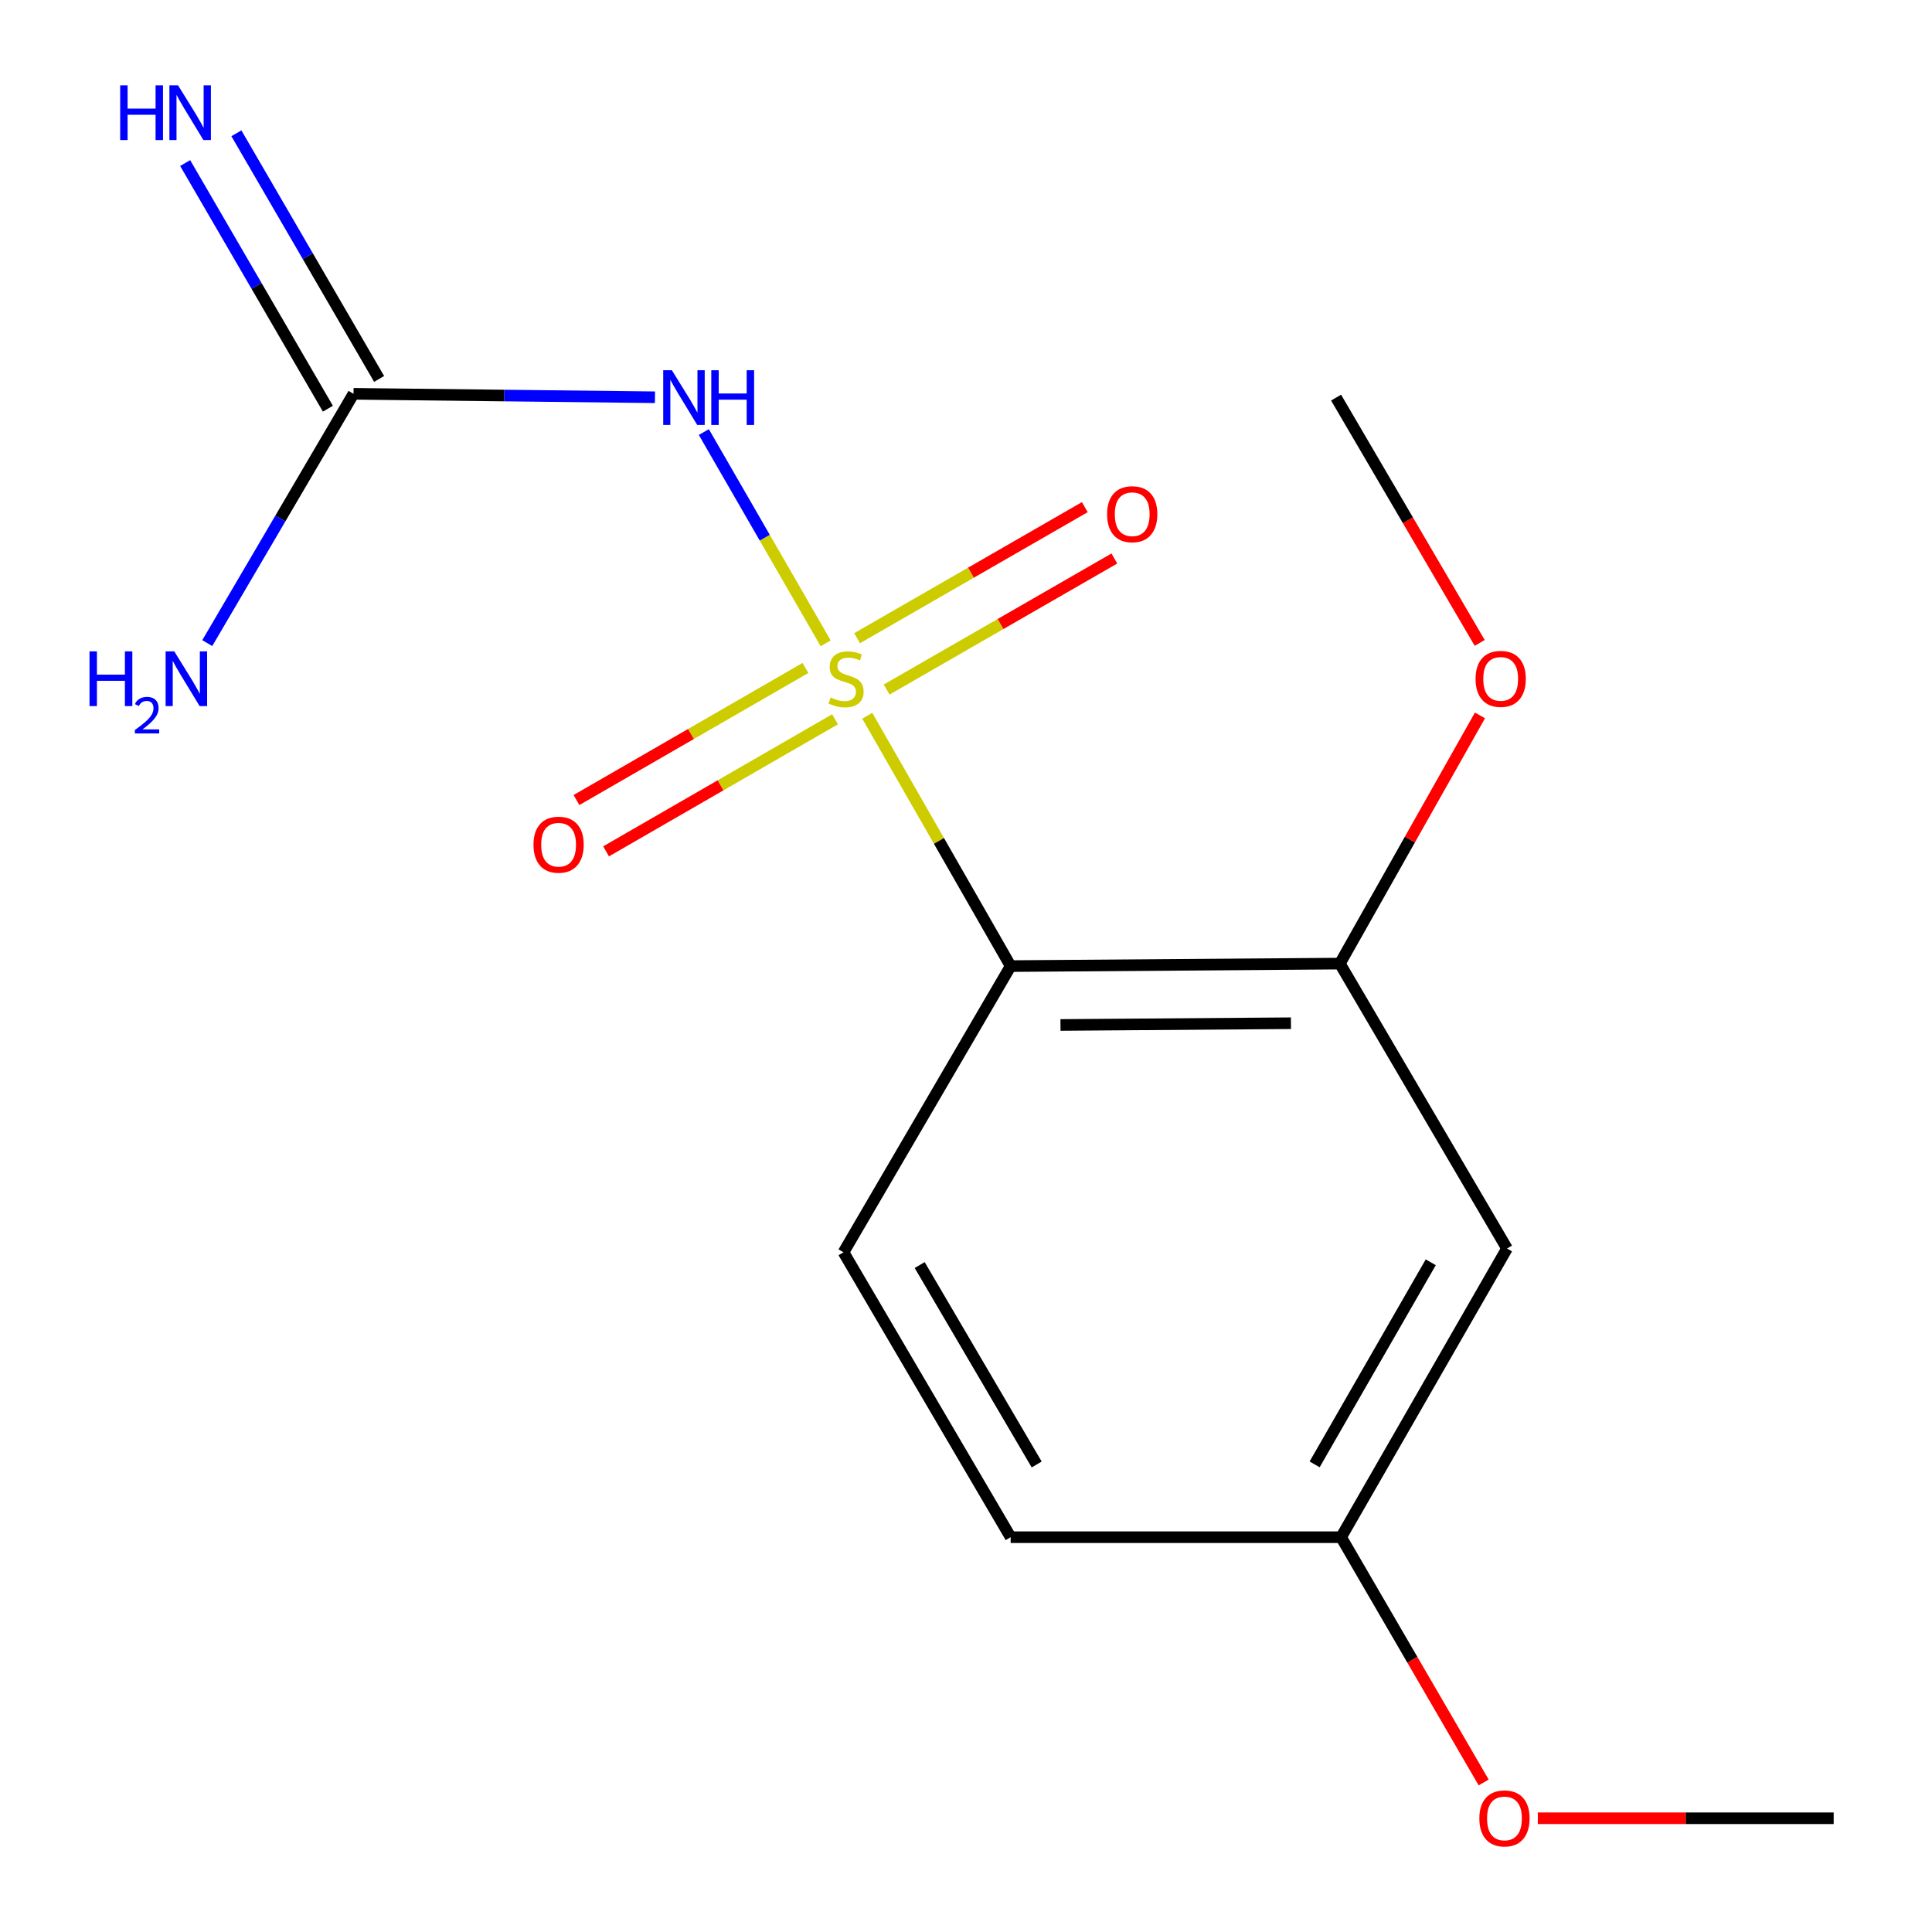 <?xml version='1.0' encoding='iso-8859-1'?>
<svg version='1.1' baseProfile='full'
              xmlns='http://www.w3.org/2000/svg'
                      xmlns:rdkit='http://www.rdkit.org/xml'
                      xmlns:xlink='http://www.w3.org/1999/xlink'
                  xml:space='preserve'
width='1000px' height='1000px' viewBox='0 0 1000 1000'>
<!-- END OF HEADER -->
<rect style='opacity:1.0;fill:#FFFFFF;stroke:none' width='1000' height='1000' x='0' y='0'> </rect>
<path class='bond-0' d='M 448.903,370.47 L 486.007,435.26' style='fill:none;fill-rule:evenodd;stroke:#CCCC00;stroke-width:6px;stroke-linecap:butt;stroke-linejoin:miter;stroke-opacity:1' />
<path class='bond-0' d='M 486.007,435.26 L 523.111,500.051' style='fill:none;fill-rule:evenodd;stroke:#000000;stroke-width:6px;stroke-linecap:butt;stroke-linejoin:miter;stroke-opacity:1' />
<path class='bond-1' d='M 427.365,332.986 L 395.835,278.306' style='fill:none;fill-rule:evenodd;stroke:#CCCC00;stroke-width:6px;stroke-linecap:butt;stroke-linejoin:miter;stroke-opacity:1' />
<path class='bond-1' d='M 395.835,278.306 L 364.305,223.626' style='fill:none;fill-rule:evenodd;stroke:#0000FF;stroke-width:6px;stroke-linecap:butt;stroke-linejoin:miter;stroke-opacity:1' />
<path class='bond-4' d='M 458.928,356.91 L 517.858,322.994' style='fill:none;fill-rule:evenodd;stroke:#CCCC00;stroke-width:6px;stroke-linecap:butt;stroke-linejoin:miter;stroke-opacity:1' />
<path class='bond-4' d='M 517.858,322.994 L 576.788,289.079' style='fill:none;fill-rule:evenodd;stroke:#FF0000;stroke-width:6px;stroke-linecap:butt;stroke-linejoin:miter;stroke-opacity:1' />
<path class='bond-4' d='M 443.632,330.331 L 502.562,296.416' style='fill:none;fill-rule:evenodd;stroke:#CCCC00;stroke-width:6px;stroke-linecap:butt;stroke-linejoin:miter;stroke-opacity:1' />
<path class='bond-4' d='M 502.562,296.416 L 561.492,262.5' style='fill:none;fill-rule:evenodd;stroke:#FF0000;stroke-width:6px;stroke-linecap:butt;stroke-linejoin:miter;stroke-opacity:1' />
<path class='bond-5' d='M 416.892,345.738 L 357.635,379.919' style='fill:none;fill-rule:evenodd;stroke:#CCCC00;stroke-width:6px;stroke-linecap:butt;stroke-linejoin:miter;stroke-opacity:1' />
<path class='bond-5' d='M 357.635,379.919 L 298.378,414.1' style='fill:none;fill-rule:evenodd;stroke:#FF0000;stroke-width:6px;stroke-linecap:butt;stroke-linejoin:miter;stroke-opacity:1' />
<path class='bond-5' d='M 432.215,372.301 L 372.958,406.482' style='fill:none;fill-rule:evenodd;stroke:#CCCC00;stroke-width:6px;stroke-linecap:butt;stroke-linejoin:miter;stroke-opacity:1' />
<path class='bond-5' d='M 372.958,406.482 L 313.7,440.663' style='fill:none;fill-rule:evenodd;stroke:#FF0000;stroke-width:6px;stroke-linecap:butt;stroke-linejoin:miter;stroke-opacity:1' />
<path class='bond-3' d='M 523.111,500.051 L 693.51,498.756' style='fill:none;fill-rule:evenodd;stroke:#000000;stroke-width:6px;stroke-linecap:butt;stroke-linejoin:miter;stroke-opacity:1' />
<path class='bond-3' d='M 548.904,530.522 L 668.184,529.615' style='fill:none;fill-rule:evenodd;stroke:#000000;stroke-width:6px;stroke-linecap:butt;stroke-linejoin:miter;stroke-opacity:1' />
<path class='bond-6' d='M 523.111,500.051 L 436.599,648.184' style='fill:none;fill-rule:evenodd;stroke:#000000;stroke-width:6px;stroke-linecap:butt;stroke-linejoin:miter;stroke-opacity:1' />
<path class='bond-2' d='M 339.006,205.623 L 260.991,204.73' style='fill:none;fill-rule:evenodd;stroke:#0000FF;stroke-width:6px;stroke-linecap:butt;stroke-linejoin:miter;stroke-opacity:1' />
<path class='bond-2' d='M 260.991,204.73 L 182.976,203.836' style='fill:none;fill-rule:evenodd;stroke:#000000;stroke-width:6px;stroke-linecap:butt;stroke-linejoin:miter;stroke-opacity:1' />
<path class='bond-8' d='M 196.233,196.133 L 159.293,132.562' style='fill:none;fill-rule:evenodd;stroke:#000000;stroke-width:6px;stroke-linecap:butt;stroke-linejoin:miter;stroke-opacity:1' />
<path class='bond-8' d='M 159.293,132.562 L 122.353,68.991' style='fill:none;fill-rule:evenodd;stroke:#0000FF;stroke-width:6px;stroke-linecap:butt;stroke-linejoin:miter;stroke-opacity:1' />
<path class='bond-8' d='M 169.719,211.54 L 132.779,147.969' style='fill:none;fill-rule:evenodd;stroke:#000000;stroke-width:6px;stroke-linecap:butt;stroke-linejoin:miter;stroke-opacity:1' />
<path class='bond-8' d='M 132.779,147.969 L 95.839,84.398' style='fill:none;fill-rule:evenodd;stroke:#0000FF;stroke-width:6px;stroke-linecap:butt;stroke-linejoin:miter;stroke-opacity:1' />
<path class='bond-9' d='M 182.976,203.836 L 145.127,268.353' style='fill:none;fill-rule:evenodd;stroke:#000000;stroke-width:6px;stroke-linecap:butt;stroke-linejoin:miter;stroke-opacity:1' />
<path class='bond-9' d='M 145.127,268.353 L 107.279,332.87' style='fill:none;fill-rule:evenodd;stroke:#0000FF;stroke-width:6px;stroke-linecap:butt;stroke-linejoin:miter;stroke-opacity:1' />
<path class='bond-7' d='M 693.51,498.756 L 780.022,646.225' style='fill:none;fill-rule:evenodd;stroke:#000000;stroke-width:6px;stroke-linecap:butt;stroke-linejoin:miter;stroke-opacity:1' />
<path class='bond-12' d='M 693.51,498.756 L 729.77,434.527' style='fill:none;fill-rule:evenodd;stroke:#000000;stroke-width:6px;stroke-linecap:butt;stroke-linejoin:miter;stroke-opacity:1' />
<path class='bond-12' d='M 729.77,434.527 L 766.029,370.298' style='fill:none;fill-rule:evenodd;stroke:#FF0000;stroke-width:6px;stroke-linecap:butt;stroke-linejoin:miter;stroke-opacity:1' />
<path class='bond-11' d='M 436.599,648.184 L 523.111,795.652' style='fill:none;fill-rule:evenodd;stroke:#000000;stroke-width:6px;stroke-linecap:butt;stroke-linejoin:miter;stroke-opacity:1' />
<path class='bond-11' d='M 476.026,654.787 L 536.584,758.015' style='fill:none;fill-rule:evenodd;stroke:#000000;stroke-width:6px;stroke-linecap:butt;stroke-linejoin:miter;stroke-opacity:1' />
<path class='bond-16' d='M 780.022,646.225 L 694.158,795.652' style='fill:none;fill-rule:evenodd;stroke:#000000;stroke-width:6px;stroke-linecap:butt;stroke-linejoin:miter;stroke-opacity:1' />
<path class='bond-16' d='M 740.554,653.36 L 680.449,757.96' style='fill:none;fill-rule:evenodd;stroke:#000000;stroke-width:6px;stroke-linecap:butt;stroke-linejoin:miter;stroke-opacity:1' />
<path class='bond-10' d='M 694.158,795.652 L 523.111,795.652' style='fill:none;fill-rule:evenodd;stroke:#000000;stroke-width:6px;stroke-linecap:butt;stroke-linejoin:miter;stroke-opacity:1' />
<path class='bond-13' d='M 694.158,795.652 L 731.05,859.127' style='fill:none;fill-rule:evenodd;stroke:#000000;stroke-width:6px;stroke-linecap:butt;stroke-linejoin:miter;stroke-opacity:1' />
<path class='bond-13' d='M 731.05,859.127 L 767.942,922.601' style='fill:none;fill-rule:evenodd;stroke:#FF0000;stroke-width:6px;stroke-linecap:butt;stroke-linejoin:miter;stroke-opacity:1' />
<path class='bond-14' d='M 765.898,332.769 L 728.725,269.282' style='fill:none;fill-rule:evenodd;stroke:#FF0000;stroke-width:6px;stroke-linecap:butt;stroke-linejoin:miter;stroke-opacity:1' />
<path class='bond-14' d='M 728.725,269.282 L 691.551,205.795' style='fill:none;fill-rule:evenodd;stroke:#000000;stroke-width:6px;stroke-linecap:butt;stroke-linejoin:miter;stroke-opacity:1' />
<path class='bond-15' d='M 795.97,941.128 L 872.54,941.128' style='fill:none;fill-rule:evenodd;stroke:#FF0000;stroke-width:6px;stroke-linecap:butt;stroke-linejoin:miter;stroke-opacity:1' />
<path class='bond-15' d='M 872.54,941.128 L 949.11,941.128' style='fill:none;fill-rule:evenodd;stroke:#000000;stroke-width:6px;stroke-linecap:butt;stroke-linejoin:miter;stroke-opacity:1' />
<path  class='atom-0' d='M 429.928 361.025
Q 430.248 361.145, 431.568 361.705
Q 432.888 362.265, 434.328 362.625
Q 435.808 362.945, 437.248 362.945
Q 439.928 362.945, 441.488 361.665
Q 443.048 360.345, 443.048 358.065
Q 443.048 356.505, 442.248 355.545
Q 441.488 354.585, 440.288 354.065
Q 439.088 353.545, 437.088 352.945
Q 434.568 352.185, 433.048 351.465
Q 431.568 350.745, 430.488 349.225
Q 429.448 347.705, 429.448 345.145
Q 429.448 341.585, 431.848 339.385
Q 434.288 337.185, 439.088 337.185
Q 442.368 337.185, 446.088 338.745
L 445.168 341.825
Q 441.768 340.425, 439.208 340.425
Q 436.448 340.425, 434.928 341.585
Q 433.408 342.705, 433.448 344.665
Q 433.448 346.185, 434.208 347.105
Q 435.008 348.025, 436.128 348.545
Q 437.288 349.065, 439.208 349.665
Q 441.768 350.465, 443.288 351.265
Q 444.808 352.065, 445.888 353.705
Q 447.008 355.305, 447.008 358.065
Q 447.008 361.985, 444.368 364.105
Q 441.768 366.185, 437.408 366.185
Q 434.888 366.185, 432.968 365.625
Q 431.088 365.105, 428.848 364.185
L 429.928 361.025
' fill='#CCCC00'/>
<path  class='atom-2' d='M 347.763 191.635
L 357.043 206.635
Q 357.963 208.115, 359.443 210.795
Q 360.923 213.475, 361.003 213.635
L 361.003 191.635
L 364.763 191.635
L 364.763 219.955
L 360.883 219.955
L 350.923 203.555
Q 349.763 201.635, 348.523 199.435
Q 347.323 197.235, 346.963 196.555
L 346.963 219.955
L 343.283 219.955
L 343.283 191.635
L 347.763 191.635
' fill='#0000FF'/>
<path  class='atom-2' d='M 368.163 191.635
L 372.003 191.635
L 372.003 203.675
L 386.483 203.675
L 386.483 191.635
L 390.323 191.635
L 390.323 219.955
L 386.483 219.955
L 386.483 206.875
L 372.003 206.875
L 372.003 219.955
L 368.163 219.955
L 368.163 191.635
' fill='#0000FF'/>
<path  class='atom-5' d='M 573.027 266.151
Q 573.027 259.351, 576.387 255.551
Q 579.747 251.751, 586.027 251.751
Q 592.307 251.751, 595.667 255.551
Q 599.027 259.351, 599.027 266.151
Q 599.027 273.031, 595.627 276.951
Q 592.227 280.831, 586.027 280.831
Q 579.787 280.831, 576.387 276.951
Q 573.027 273.071, 573.027 266.151
M 586.027 277.631
Q 590.347 277.631, 592.667 274.751
Q 595.027 271.831, 595.027 266.151
Q 595.027 260.591, 592.667 257.791
Q 590.347 254.951, 586.027 254.951
Q 581.707 254.951, 579.347 257.751
Q 577.027 260.551, 577.027 266.151
Q 577.027 271.871, 579.347 274.751
Q 581.707 277.631, 586.027 277.631
' fill='#FF0000'/>
<path  class='atom-6' d='M 276.131 437.215
Q 276.131 430.415, 279.491 426.615
Q 282.851 422.815, 289.131 422.815
Q 295.411 422.815, 298.771 426.615
Q 302.131 430.415, 302.131 437.215
Q 302.131 444.095, 298.731 448.015
Q 295.331 451.895, 289.131 451.895
Q 282.891 451.895, 279.491 448.015
Q 276.131 444.135, 276.131 437.215
M 289.131 448.695
Q 293.451 448.695, 295.771 445.815
Q 298.131 442.895, 298.131 437.215
Q 298.131 431.655, 295.771 428.855
Q 293.451 426.015, 289.131 426.015
Q 284.811 426.015, 282.451 428.815
Q 280.131 431.615, 280.131 437.215
Q 280.131 442.935, 282.451 445.815
Q 284.811 448.695, 289.131 448.695
' fill='#FF0000'/>
<path  class='atom-9' d='M 62.203 44.167
L 66.043 44.167
L 66.043 56.207
L 80.523 56.207
L 80.523 44.167
L 84.363 44.167
L 84.363 72.487
L 80.523 72.487
L 80.523 59.407
L 66.043 59.407
L 66.043 72.487
L 62.203 72.487
L 62.203 44.167
' fill='#0000FF'/>
<path  class='atom-9' d='M 92.163 44.167
L 101.443 59.167
Q 102.363 60.647, 103.843 63.327
Q 105.323 66.007, 105.403 66.167
L 105.403 44.167
L 109.163 44.167
L 109.163 72.487
L 105.283 72.487
L 95.323 56.087
Q 94.163 54.167, 92.923 51.967
Q 91.723 49.767, 91.363 49.087
L 91.363 72.487
L 87.683 72.487
L 87.683 44.167
L 92.163 44.167
' fill='#0000FF'/>
<path  class='atom-10' d='M 46.331 337.145
L 50.171 337.145
L 50.171 349.185
L 64.651 349.185
L 64.651 337.145
L 68.491 337.145
L 68.491 365.465
L 64.651 365.465
L 64.651 352.385
L 50.171 352.385
L 50.171 365.465
L 46.331 365.465
L 46.331 337.145
' fill='#0000FF'/>
<path  class='atom-10' d='M 69.864 364.471
Q 70.551 362.702, 72.187 361.726
Q 73.824 360.722, 76.095 360.722
Q 78.919 360.722, 80.503 362.254
Q 82.087 363.785, 82.087 366.504
Q 82.087 369.276, 80.028 371.863
Q 77.995 374.45, 73.771 377.513
L 82.404 377.513
L 82.404 379.625
L 69.811 379.625
L 69.811 377.856
Q 73.296 375.374, 75.355 373.526
Q 77.441 371.678, 78.444 370.015
Q 79.447 368.352, 79.447 366.636
Q 79.447 364.841, 78.55 363.838
Q 77.652 362.834, 76.095 362.834
Q 74.59 362.834, 73.587 363.442
Q 72.583 364.049, 71.871 365.395
L 69.864 364.471
' fill='#0000FF'/>
<path  class='atom-10' d='M 90.204 337.145
L 99.484 352.145
Q 100.404 353.625, 101.884 356.305
Q 103.364 358.985, 103.444 359.145
L 103.444 337.145
L 107.204 337.145
L 107.204 365.465
L 103.324 365.465
L 93.364 349.065
Q 92.204 347.145, 90.964 344.945
Q 89.764 342.745, 89.404 342.065
L 89.404 365.465
L 85.724 365.465
L 85.724 337.145
L 90.204 337.145
' fill='#0000FF'/>
<path  class='atom-13' d='M 763.751 351.385
Q 763.751 344.585, 767.111 340.785
Q 770.471 336.985, 776.751 336.985
Q 783.031 336.985, 786.391 340.785
Q 789.751 344.585, 789.751 351.385
Q 789.751 358.265, 786.351 362.185
Q 782.951 366.065, 776.751 366.065
Q 770.511 366.065, 767.111 362.185
Q 763.751 358.305, 763.751 351.385
M 776.751 362.865
Q 781.071 362.865, 783.391 359.985
Q 785.751 357.065, 785.751 351.385
Q 785.751 345.825, 783.391 343.025
Q 781.071 340.185, 776.751 340.185
Q 772.431 340.185, 770.071 342.985
Q 767.751 345.785, 767.751 351.385
Q 767.751 357.105, 770.071 359.985
Q 772.431 362.865, 776.751 362.865
' fill='#FF0000'/>
<path  class='atom-14' d='M 765.71 941.208
Q 765.71 934.408, 769.07 930.608
Q 772.43 926.808, 778.71 926.808
Q 784.99 926.808, 788.35 930.608
Q 791.71 934.408, 791.71 941.208
Q 791.71 948.088, 788.31 952.008
Q 784.91 955.888, 778.71 955.888
Q 772.47 955.888, 769.07 952.008
Q 765.71 948.128, 765.71 941.208
M 778.71 952.688
Q 783.03 952.688, 785.35 949.808
Q 787.71 946.888, 787.71 941.208
Q 787.71 935.648, 785.35 932.848
Q 783.03 930.008, 778.71 930.008
Q 774.39 930.008, 772.03 932.808
Q 769.71 935.608, 769.71 941.208
Q 769.71 946.928, 772.03 949.808
Q 774.39 952.688, 778.71 952.688
' fill='#FF0000'/>
</svg>
